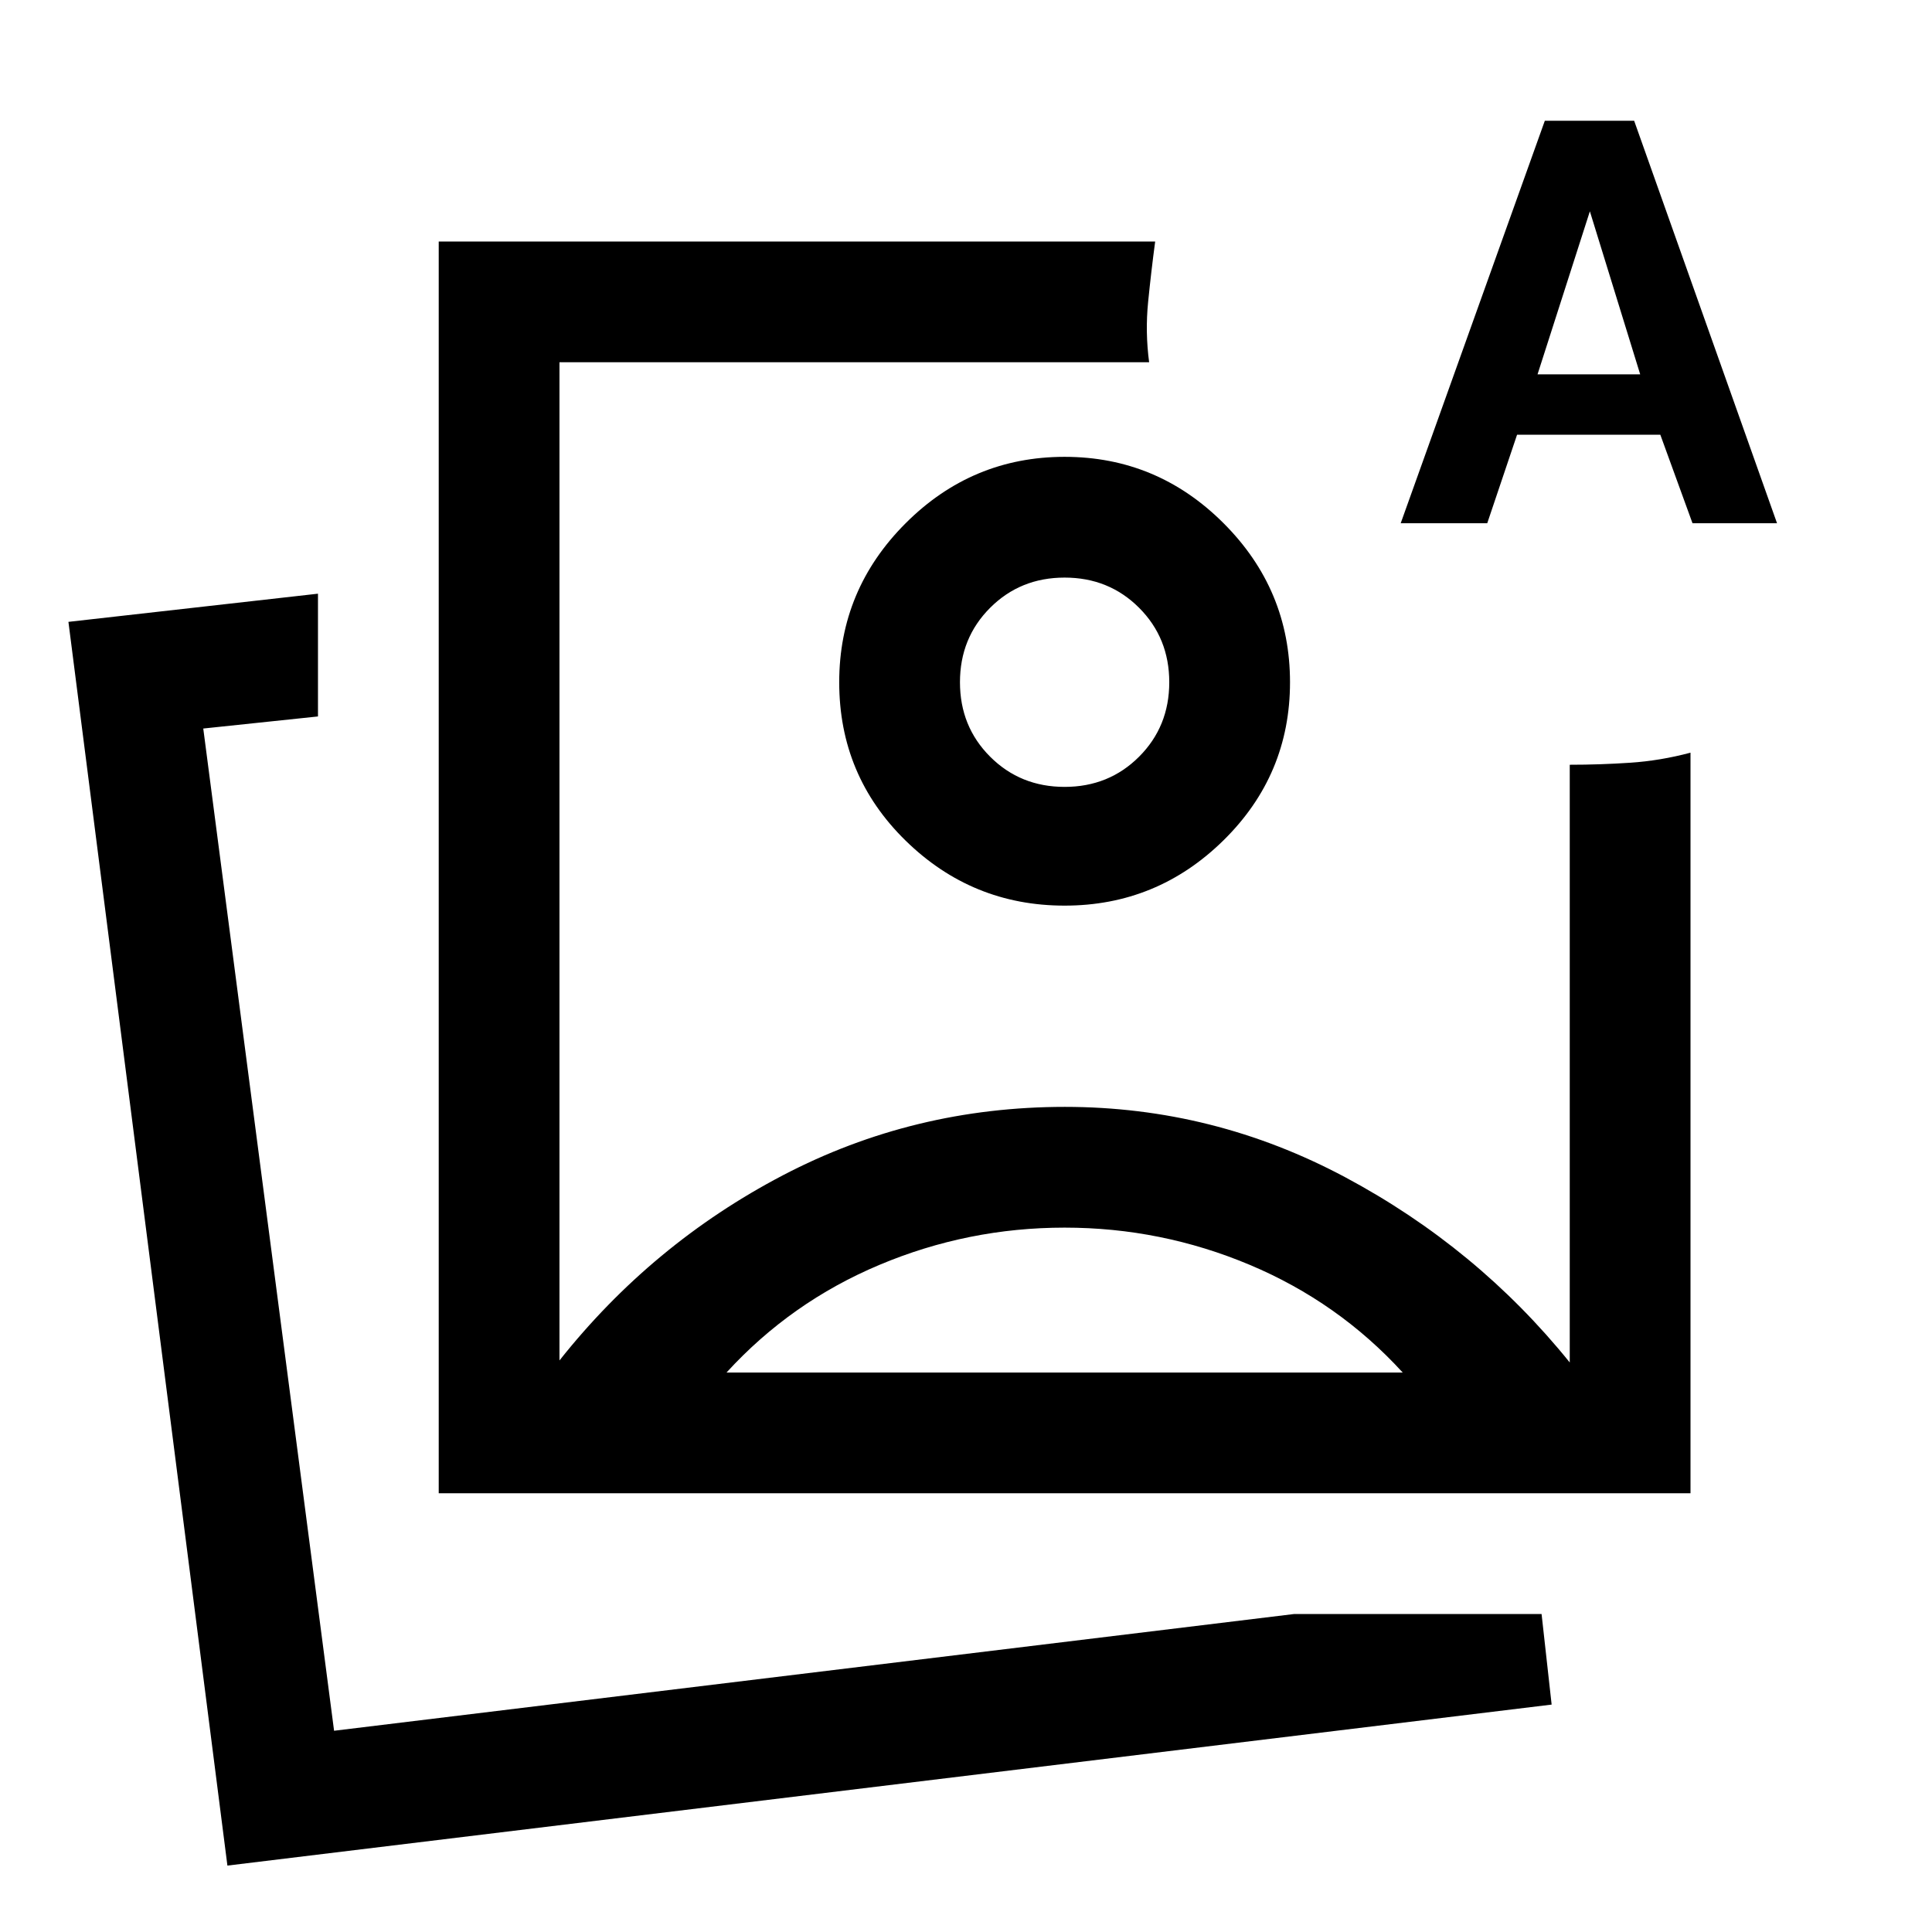 <svg xmlns="http://www.w3.org/2000/svg" width="48" height="48" viewBox="0 -960 960 960"><path d="M218-218v-622h356q-2 15-3.5 30t.5 30H278v496q46-58 111-92t140.106-34Q603-410 668.5-375T780-283v-297q15 0 30-1t30-5v368H218Zm311-403ZM113-33 34-651l124-14v61l-57 6 65 498 477-58h123l5 45-658 80Zm53-67Zm530-600 71.617-200H812l71 200h-42l-16-44h-71.172L739-700h-43Zm68-74h51l-25-81-26 81ZM529-350q-48 0-92 18.5T361-278h336q-32-35-76-53.5T529-350Zm0-383q46 0 79 33t33 79q0 46-33 78.5T529-510q-46 0-79-32.291T417-621q0-46 33-79t79-33Zm0 60q-22 0-37 15t-15 37q0 22 15 37t37 15q22 0 37-15t15-37q0-22-15-37t-37-15Z"/></svg>